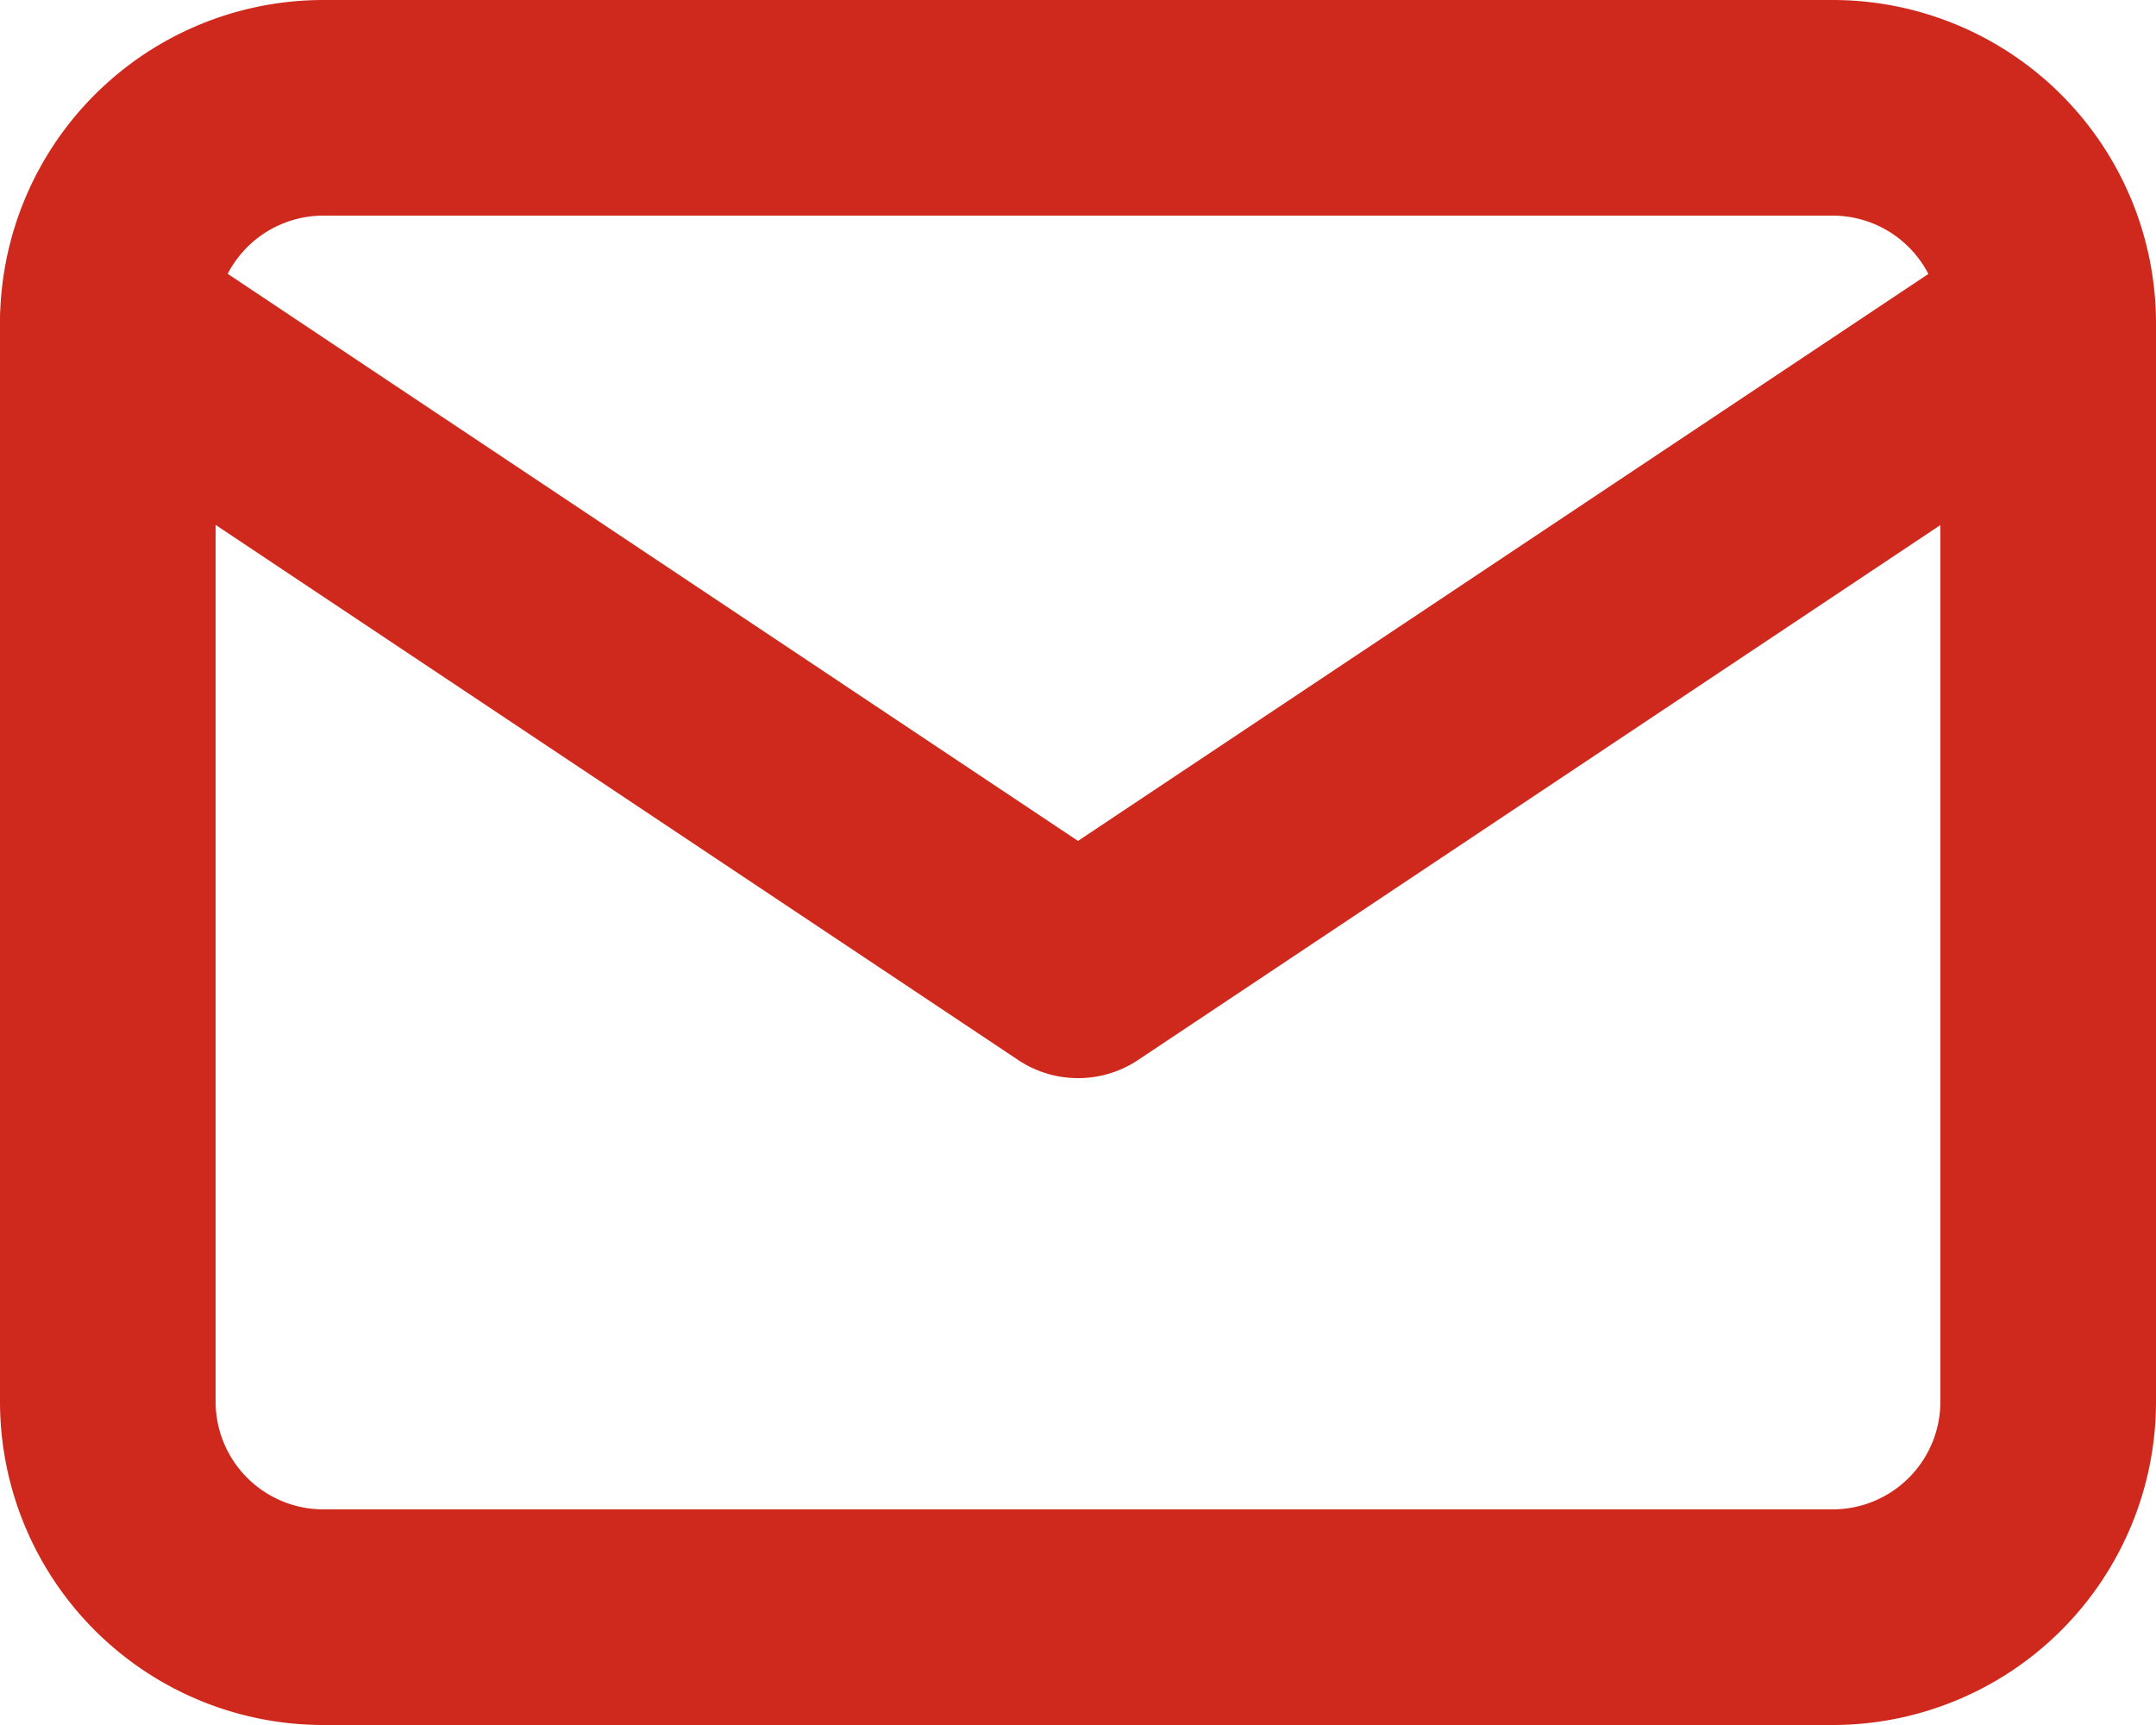 <svg xmlns="http://www.w3.org/2000/svg" width="20" height="16" viewBox="0 0 20 16">
  <g id="Group_12878" data-name="Group 12878" transform="translate(-2 -4)">
    <path id="Path_13537" data-name="Path 13537" d="M5,4H19a3,3,0,0,1,3,3V17a3,3,0,0,1-3,3H5a3,3,0,0,1-3-3V7A3,3,0,0,1,5,4ZM19,18a1,1,0,0,0,1-1V7a1,1,0,0,0-1-1H5A1,1,0,0,0,4,7V17a1,1,0,0,0,1,1Z" fill="#cf291d"/>
    <path id="Path_13538" data-name="Path 13538" d="M12,14a1,1,0,0,1-.555-.168l-9-6A1,1,0,1,1,3.555,6.168L12,11.8l8.445-5.63a1,1,0,0,1,1.109,1.664l-9,6A1,1,0,0,1,12,14Z" fill="#cf291d"/>
  </g>
</svg>
